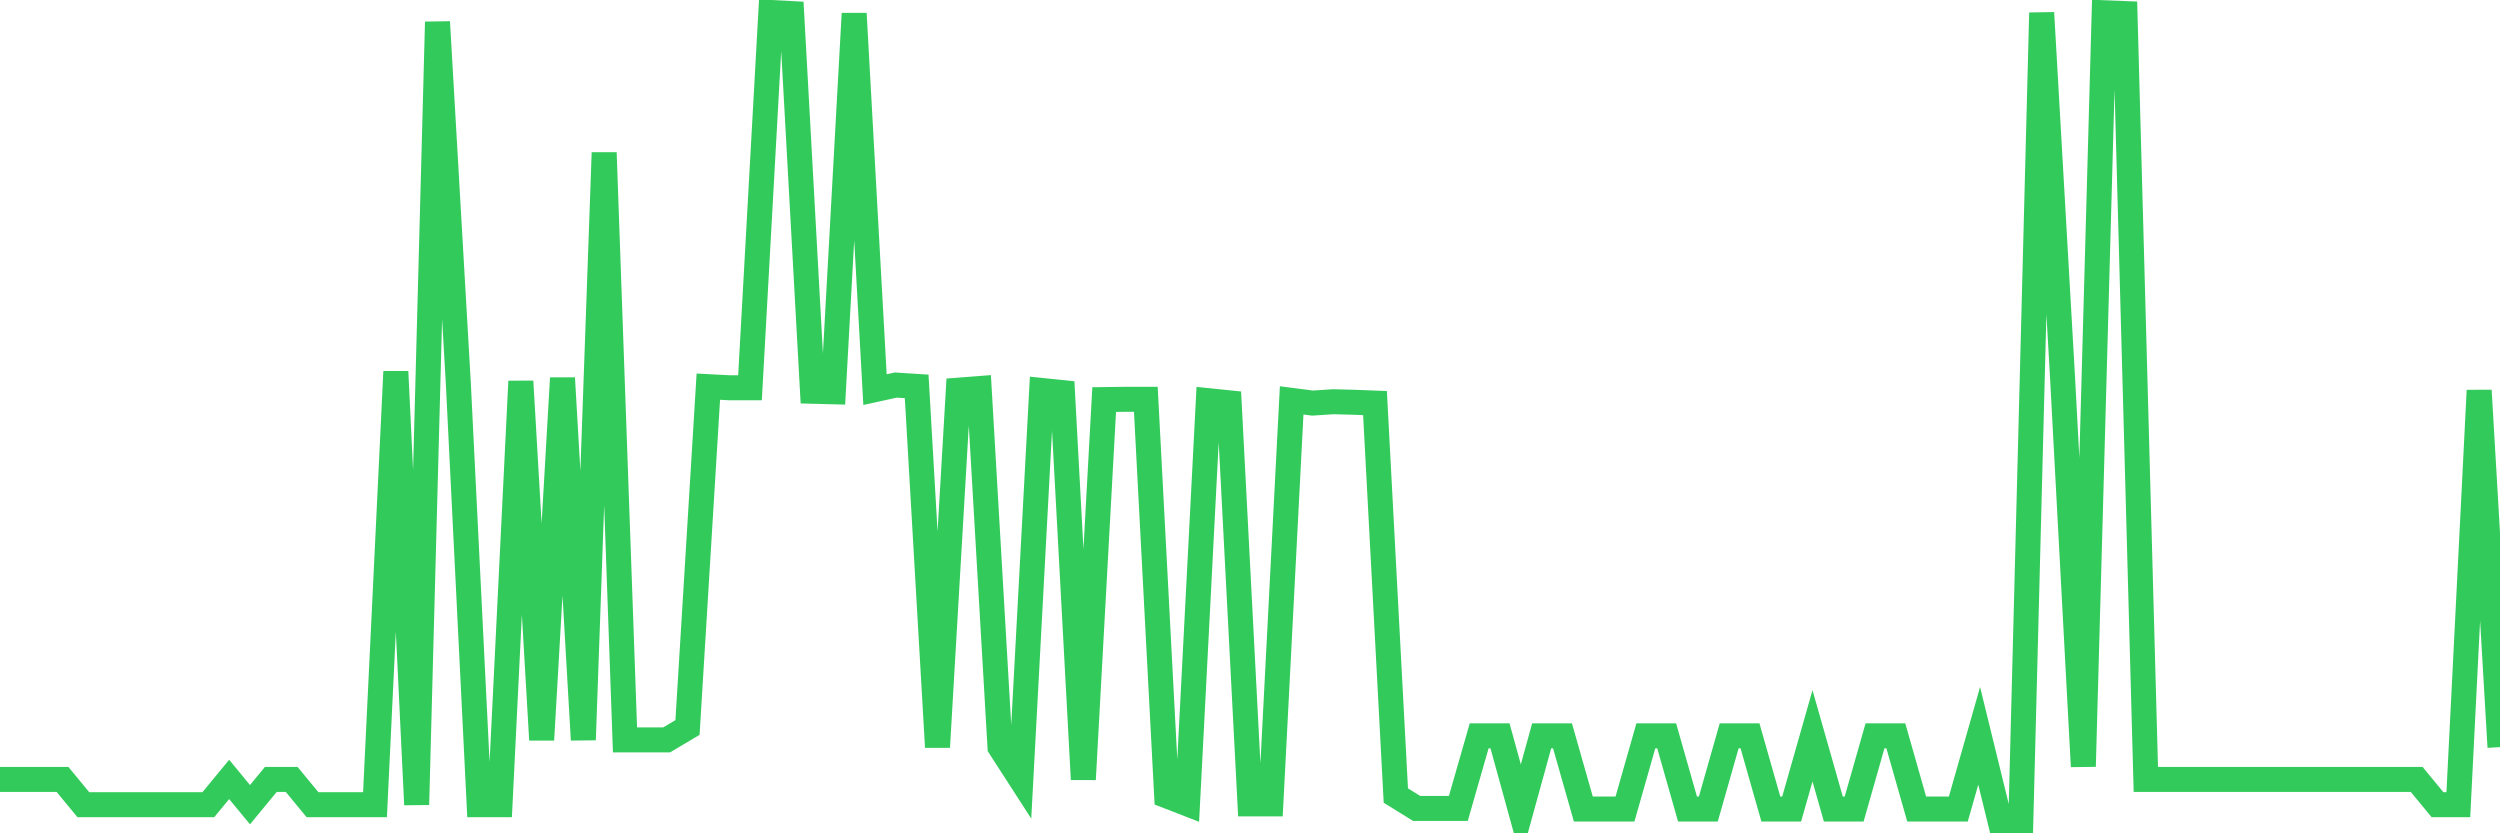 <svg
  xmlns="http://www.w3.org/2000/svg"
  xmlns:xlink="http://www.w3.org/1999/xlink"
  width="120"
  height="40"
  viewBox="0 0 120 40"
  preserveAspectRatio="none"
>
  <polyline
    points="0,37.412 1,37.412 2,37.412 3,37.412 4,38.625 5,38.625 6,38.625 7,38.625 8,38.625 9,38.625 10,38.625 11,37.412 12,38.625 13,37.412 14,37.412 15,38.625 16,38.625 17,38.625 18,38.625 19,17.837 20,38.625 21,1.052 22,18.405 23,38.625 24,38.625 25,18.302 26,35.514 27,18.147 28,35.514 29,7.327 30,35.514 31,35.514 32,35.514 33,34.92 34,18.56 35,18.612 36,18.612 37,0.6 38,0.652 39,18.78 40,18.806 41,0.652 42,18.702 43,18.483 44,18.547 45,35.862 46,18.728 47,18.651 48,35.862 49,37.412 50,18.741 51,18.844 52,37.412 53,19.18 54,19.167 55,19.167 56,38.199 57,38.587 58,19.232 59,19.335 60,38.587 61,38.587 62,19.219 63,19.348 64,19.283 65,19.309 66,19.348 67,38.186 68,38.806 69,38.806 70,38.806 71,35.32 72,35.32 73,38.948 74,35.32 75,35.32 76,38.832 77,38.832 78,38.832 79,35.32 80,35.32 81,38.832 82,38.832 83,35.32 84,35.32 85,38.832 86,38.832 87,35.32 88,38.832 89,38.832 90,35.32 91,35.32 92,38.832 93,38.832 94,38.832 95,35.32 96,39.4 97,39.4 98,0.613 99,18.083 100,36.792 101,0.613 102,0.652 103,37.412 104,37.412 105,37.412 106,37.412 107,37.412 108,37.412 109,37.412 110,37.412 111,37.412 112,37.412 113,37.412 114,37.412 115,37.412 116,37.412 117,38.625 118,38.625 119,18.741 120,35.862"
    fill="none"
    stroke="#32ca5b"
    stroke-width="1.2"
  >
  </polyline>
</svg>